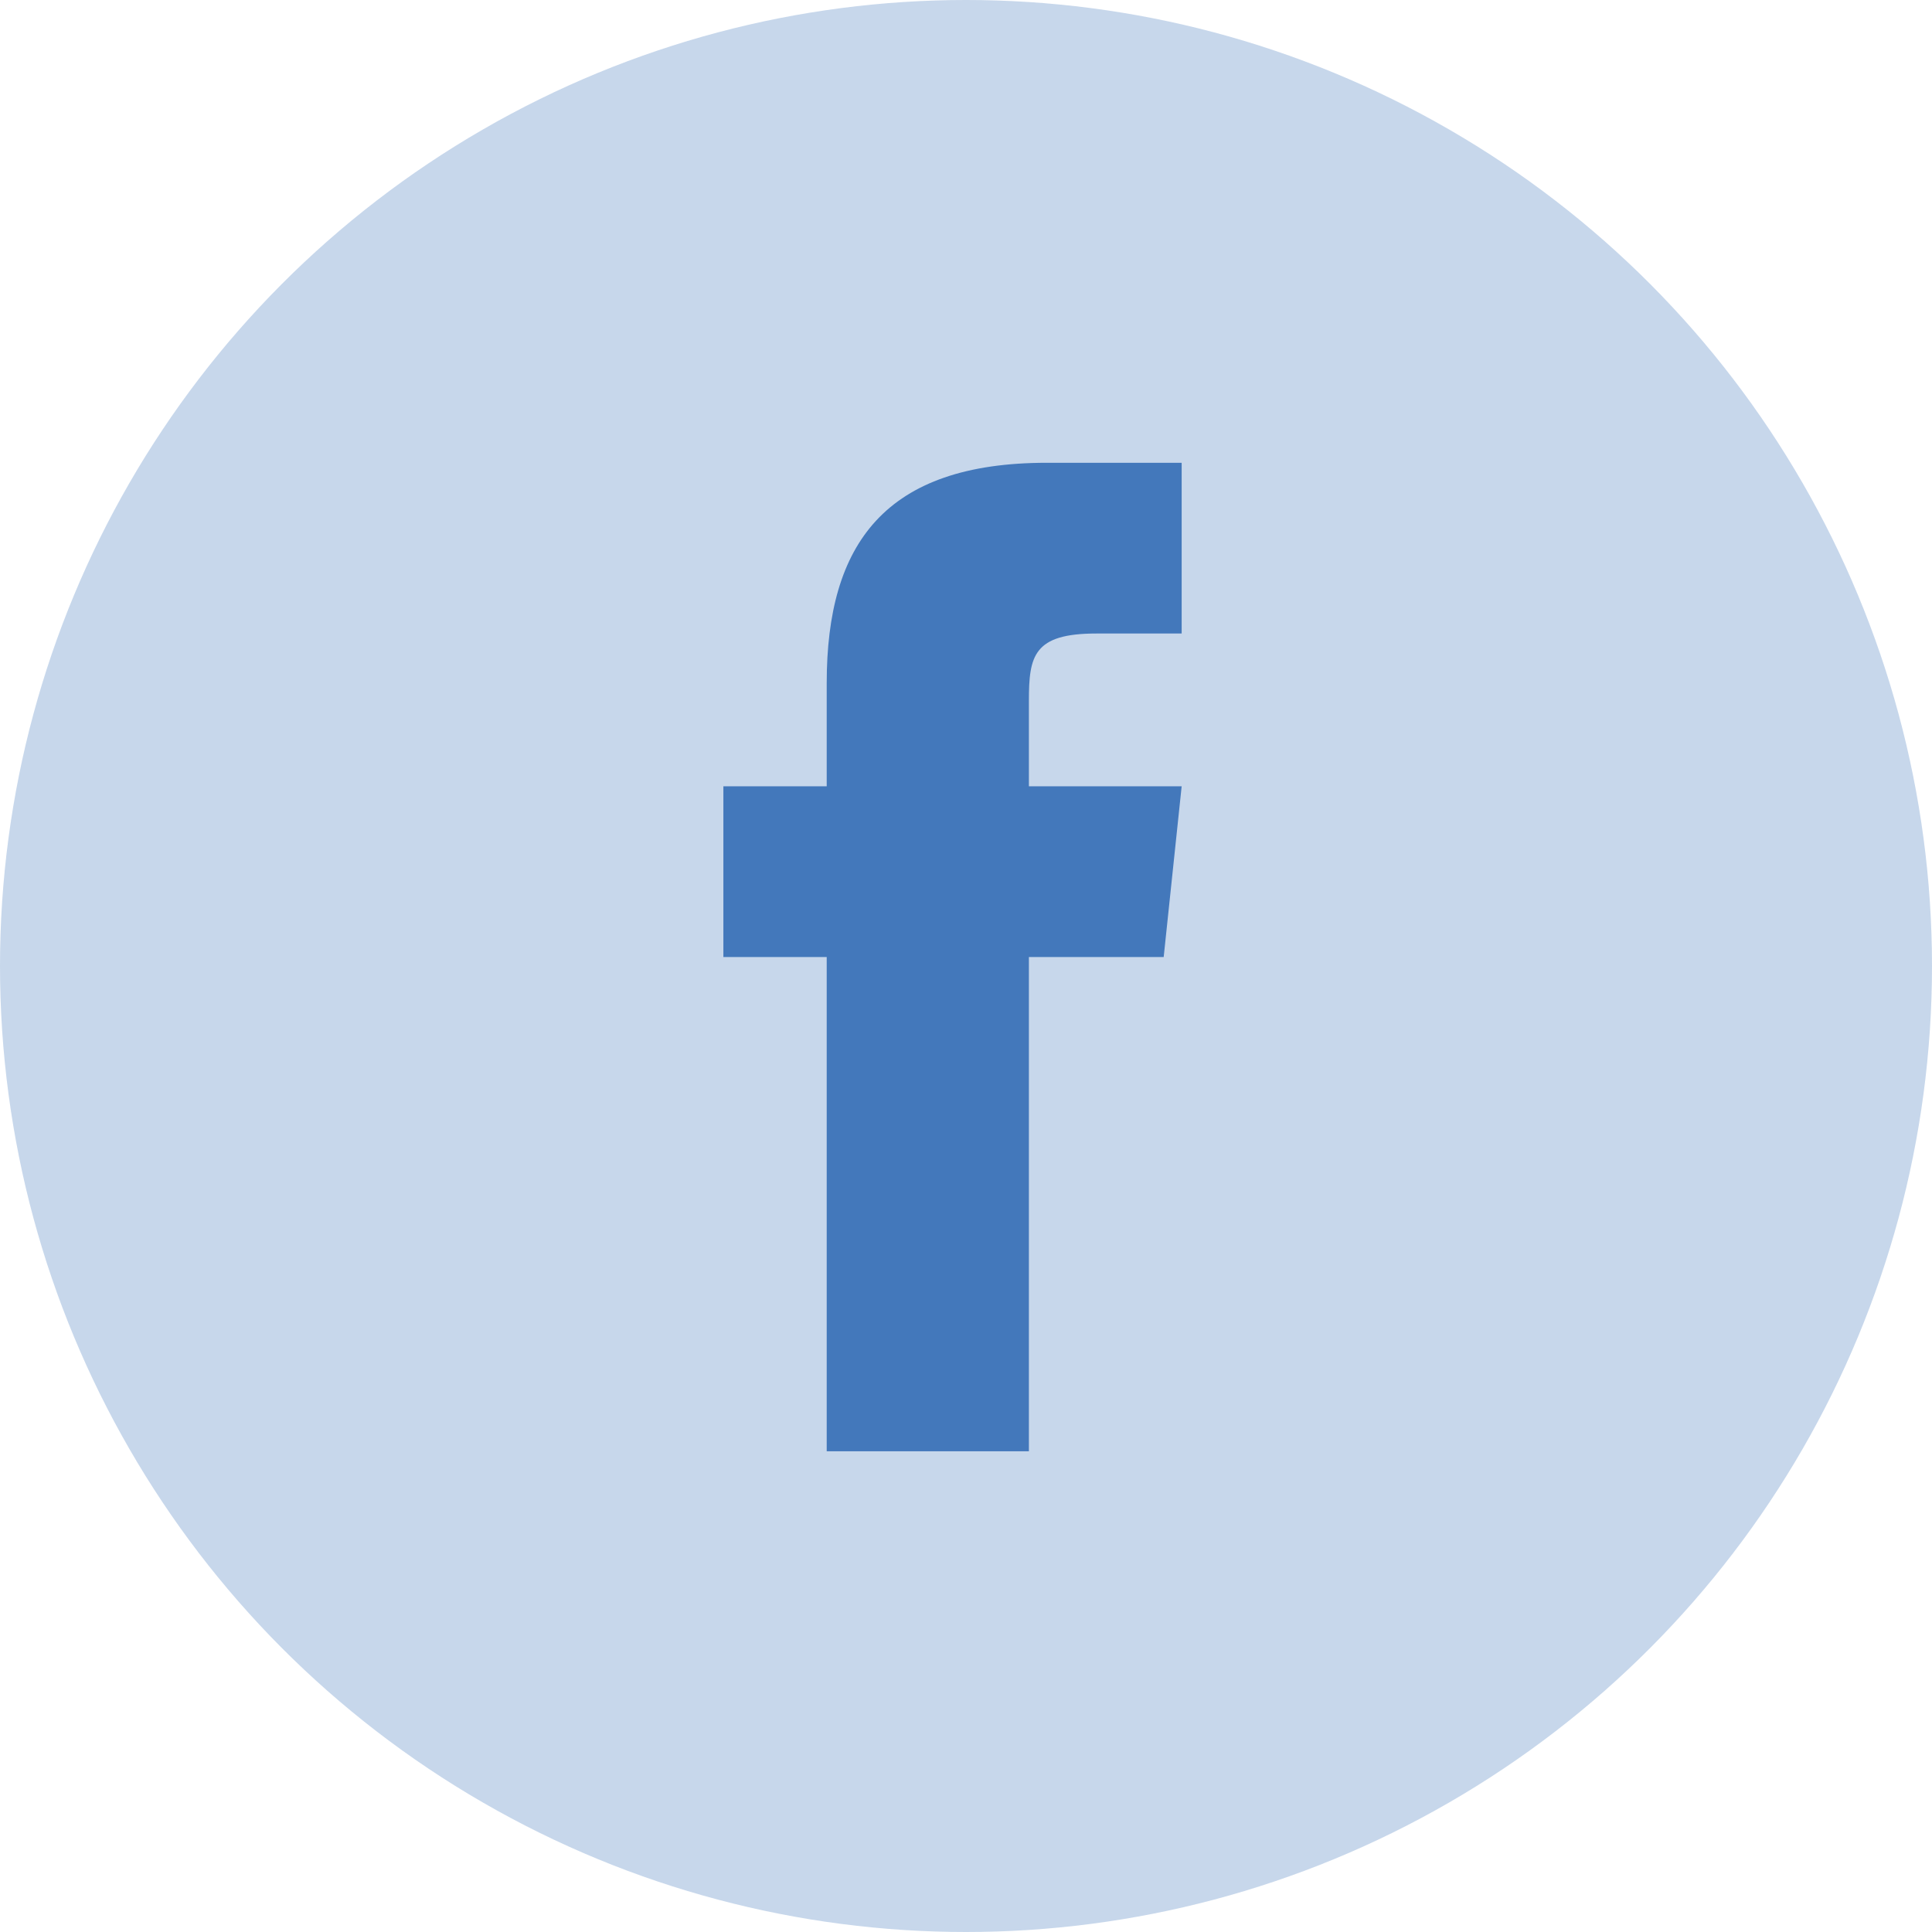 <?xml version="1.0" encoding="utf-8"?>
<!-- Generator: Adobe Illustrator 21.0.0, SVG Export Plug-In . SVG Version: 6.00 Build 0)  -->
<svg version="1.1" id="Capa_1" xmlns="http://www.w3.org/2000/svg" xmlns:xlink="http://www.w3.org/1999/xlink" x="0px" y="0px"
	 viewBox="0 0 43 43" style="enable-background:new 0 0 43 43;" xml:space="preserve">
<style type="text/css">
	.st0{opacity:0.3;fill:#4378BB;}
	.st1{fill:#4378BB;}
</style>
<circle class="st0" cx="21.5" cy="21.5" r="21.5"/>
<path class="st1" d="M22.9,32.3h-4.5v-11h-2.3v-3.8h2.3v-2.3c0-3.1,1.3-4.9,4.9-4.9h3v3.8h-1.9c-1.4,0-1.5,0.5-1.5,1.5l0,1.9h3.4
	l-0.4,3.8h-3V32.3z"/>
</svg>
